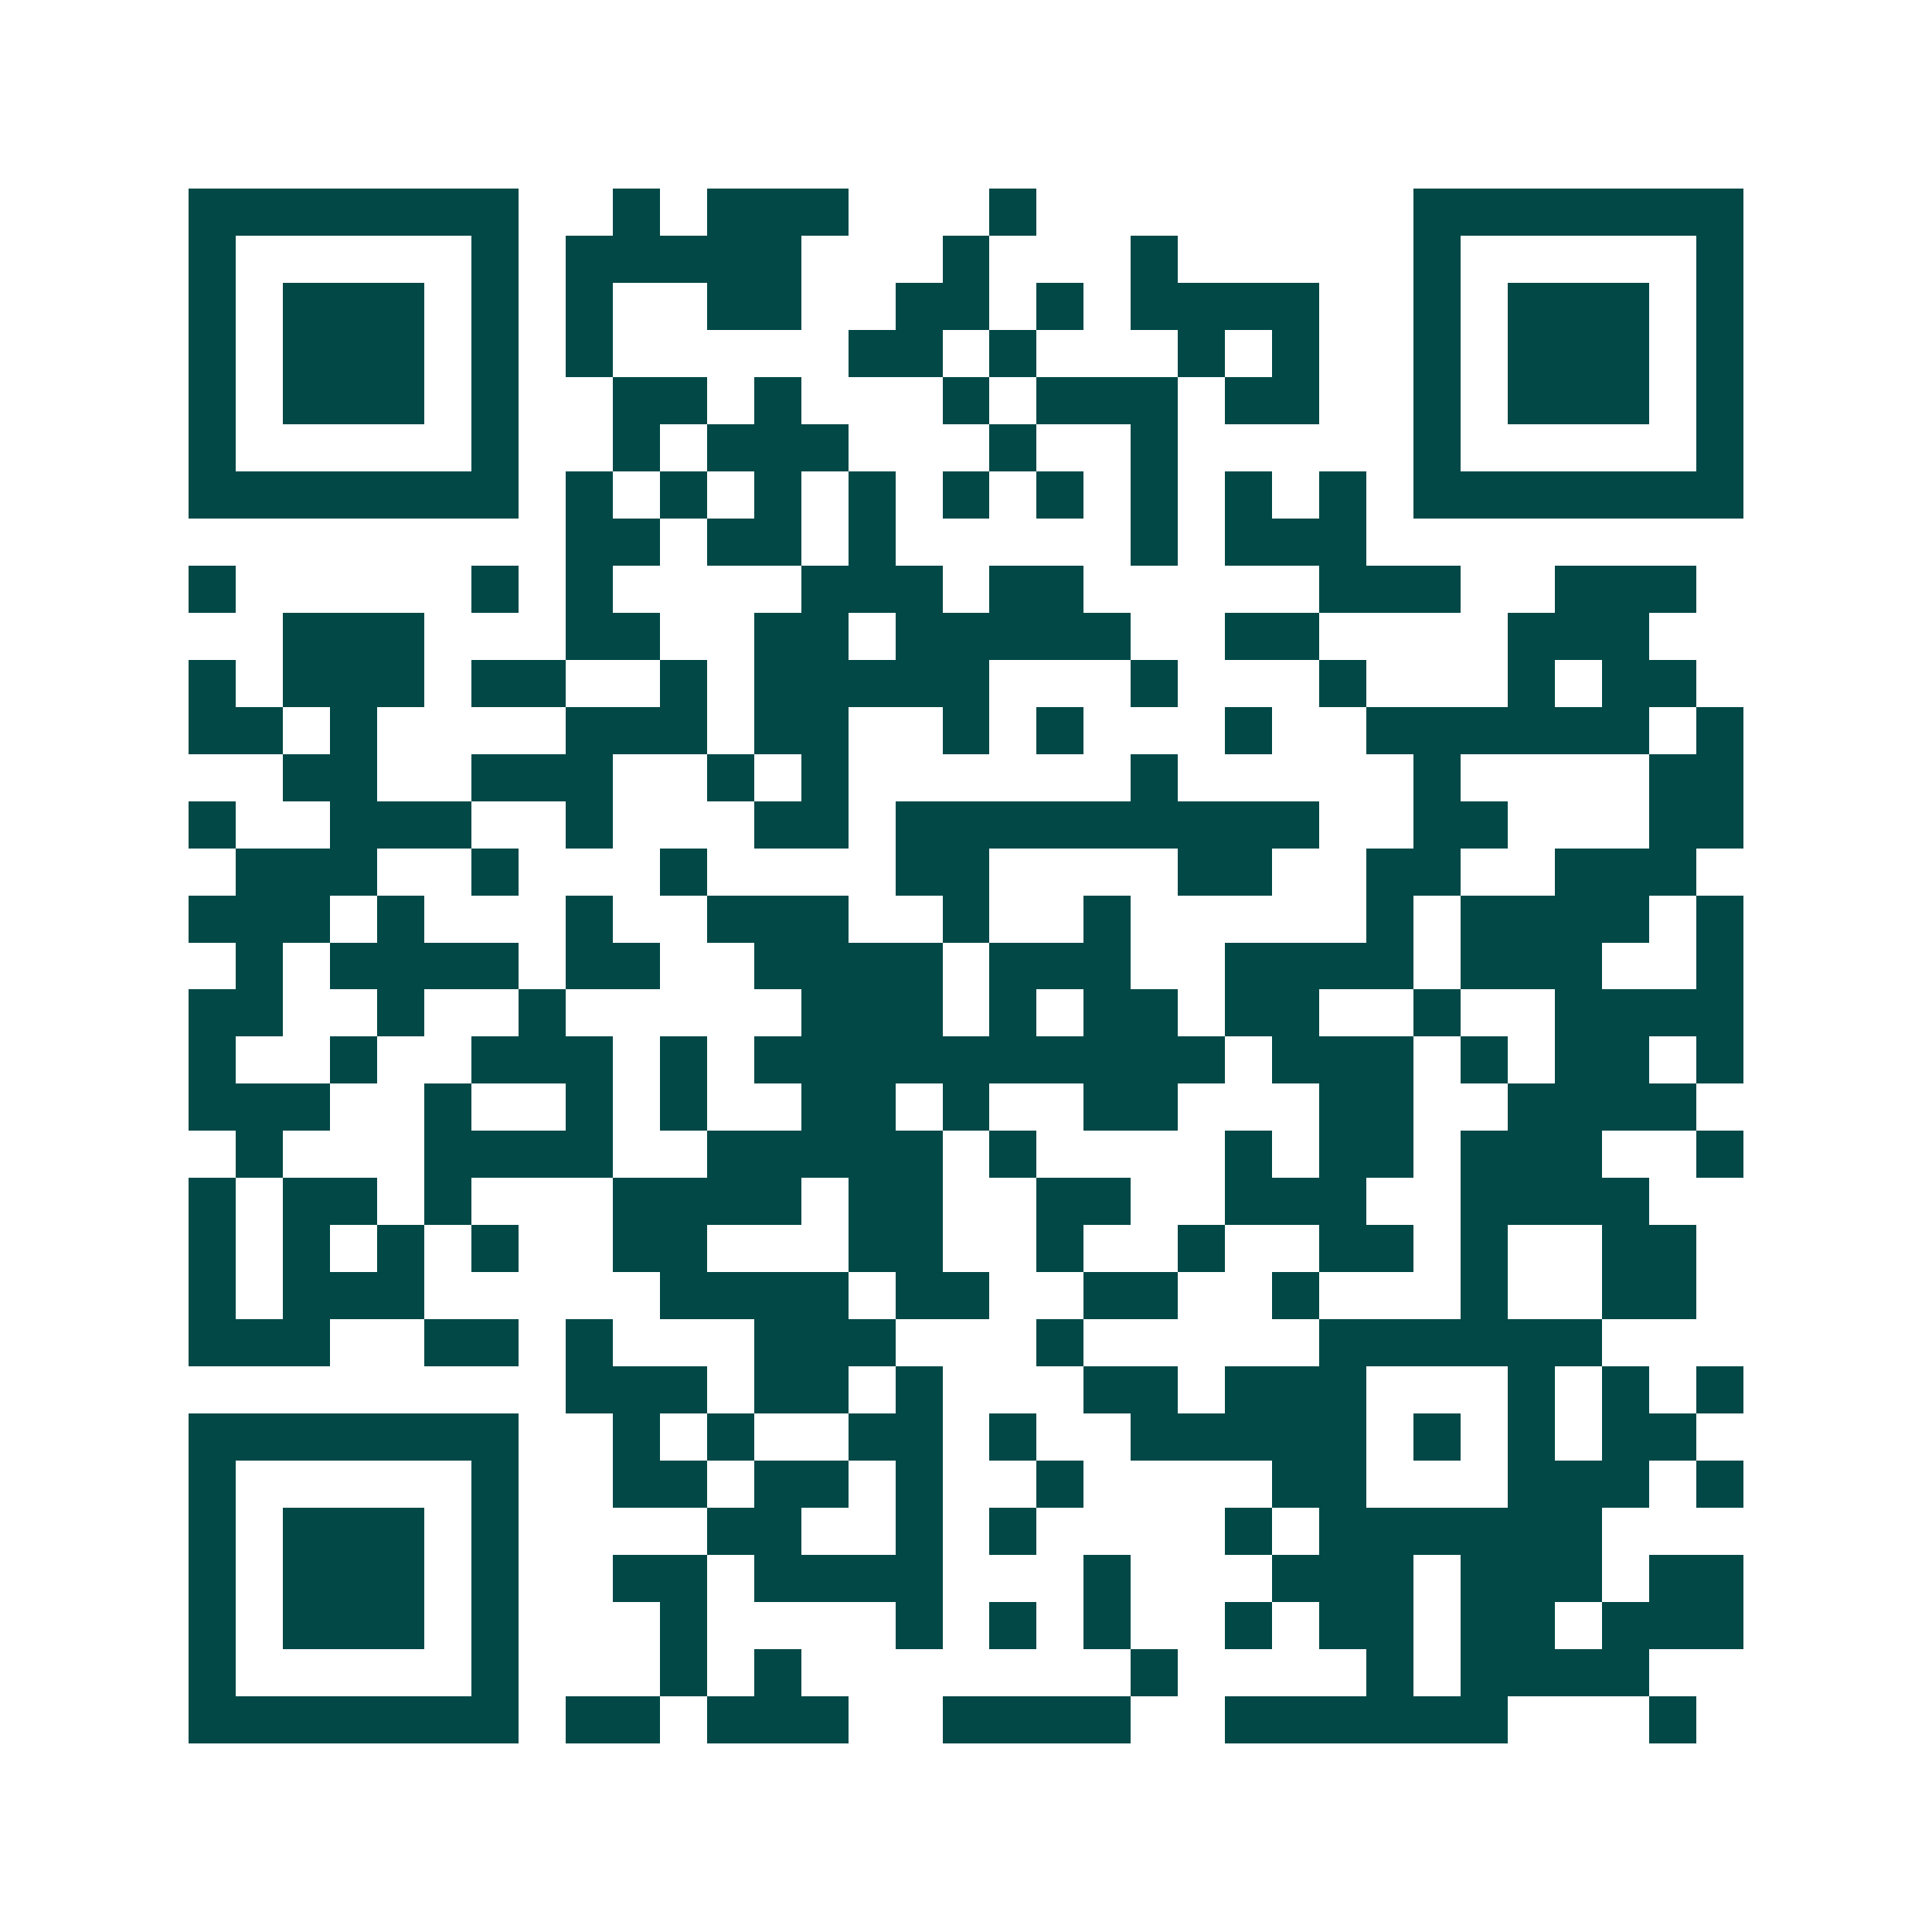 <svg xmlns="http://www.w3.org/2000/svg" width="200" height="200" viewBox="0 0 41 41" shape-rendering="crispEdges"><path fill="#ffffff" d="M0 0h41v41H0z"/><path stroke="#014847" d="M4 4.5h7m2 0h1m1 0h3m3 0h1m8 0h7M4 5.5h1m5 0h1m1 0h5m3 0h1m3 0h1m5 0h1m5 0h1M4 6.5h1m1 0h3m1 0h1m1 0h1m2 0h2m2 0h2m1 0h1m1 0h4m2 0h1m1 0h3m1 0h1M4 7.5h1m1 0h3m1 0h1m1 0h1m5 0h2m1 0h1m3 0h1m1 0h1m2 0h1m1 0h3m1 0h1M4 8.5h1m1 0h3m1 0h1m2 0h2m1 0h1m3 0h1m1 0h3m1 0h2m2 0h1m1 0h3m1 0h1M4 9.5h1m5 0h1m2 0h1m1 0h3m3 0h1m2 0h1m5 0h1m5 0h1M4 10.5h7m1 0h1m1 0h1m1 0h1m1 0h1m1 0h1m1 0h1m1 0h1m1 0h1m1 0h1m1 0h7M12 11.5h2m1 0h2m1 0h1m5 0h1m1 0h3M4 12.5h1m5 0h1m1 0h1m4 0h3m1 0h2m5 0h3m2 0h3M6 13.5h3m3 0h2m2 0h2m1 0h5m2 0h2m4 0h3M4 14.5h1m1 0h3m1 0h2m2 0h1m1 0h5m3 0h1m3 0h1m3 0h1m1 0h2M4 15.5h2m1 0h1m4 0h3m1 0h2m2 0h1m1 0h1m3 0h1m2 0h6m1 0h1M6 16.5h2m2 0h3m2 0h1m1 0h1m6 0h1m5 0h1m4 0h2M4 17.5h1m2 0h3m2 0h1m3 0h2m1 0h9m2 0h2m3 0h2M5 18.5h3m2 0h1m3 0h1m4 0h2m4 0h2m2 0h2m2 0h3M4 19.5h3m1 0h1m3 0h1m2 0h3m2 0h1m2 0h1m5 0h1m1 0h4m1 0h1M5 20.5h1m1 0h4m1 0h2m2 0h4m1 0h3m2 0h4m1 0h3m2 0h1M4 21.5h2m2 0h1m2 0h1m5 0h3m1 0h1m1 0h2m1 0h2m2 0h1m2 0h4M4 22.5h1m2 0h1m2 0h3m1 0h1m1 0h10m1 0h3m1 0h1m1 0h2m1 0h1M4 23.5h3m2 0h1m2 0h1m1 0h1m2 0h2m1 0h1m2 0h2m3 0h2m2 0h4M5 24.5h1m3 0h4m2 0h5m1 0h1m4 0h1m1 0h2m1 0h3m2 0h1M4 25.5h1m1 0h2m1 0h1m3 0h4m1 0h2m2 0h2m2 0h3m2 0h4M4 26.5h1m1 0h1m1 0h1m1 0h1m2 0h2m3 0h2m2 0h1m2 0h1m2 0h2m1 0h1m2 0h2M4 27.5h1m1 0h3m5 0h4m1 0h2m2 0h2m2 0h1m3 0h1m2 0h2M4 28.5h3m2 0h2m1 0h1m3 0h3m3 0h1m5 0h6M12 29.5h3m1 0h2m1 0h1m3 0h2m1 0h3m3 0h1m1 0h1m1 0h1M4 30.5h7m2 0h1m1 0h1m2 0h2m1 0h1m2 0h5m1 0h1m1 0h1m1 0h2M4 31.5h1m5 0h1m2 0h2m1 0h2m1 0h1m2 0h1m4 0h2m3 0h3m1 0h1M4 32.5h1m1 0h3m1 0h1m4 0h2m2 0h1m1 0h1m4 0h1m1 0h6M4 33.5h1m1 0h3m1 0h1m2 0h2m1 0h4m3 0h1m3 0h3m1 0h3m1 0h2M4 34.5h1m1 0h3m1 0h1m3 0h1m4 0h1m1 0h1m1 0h1m2 0h1m1 0h2m1 0h2m1 0h3M4 35.5h1m5 0h1m3 0h1m1 0h1m7 0h1m4 0h1m1 0h4M4 36.5h7m1 0h2m1 0h3m2 0h4m2 0h6m3 0h1"/></svg>
